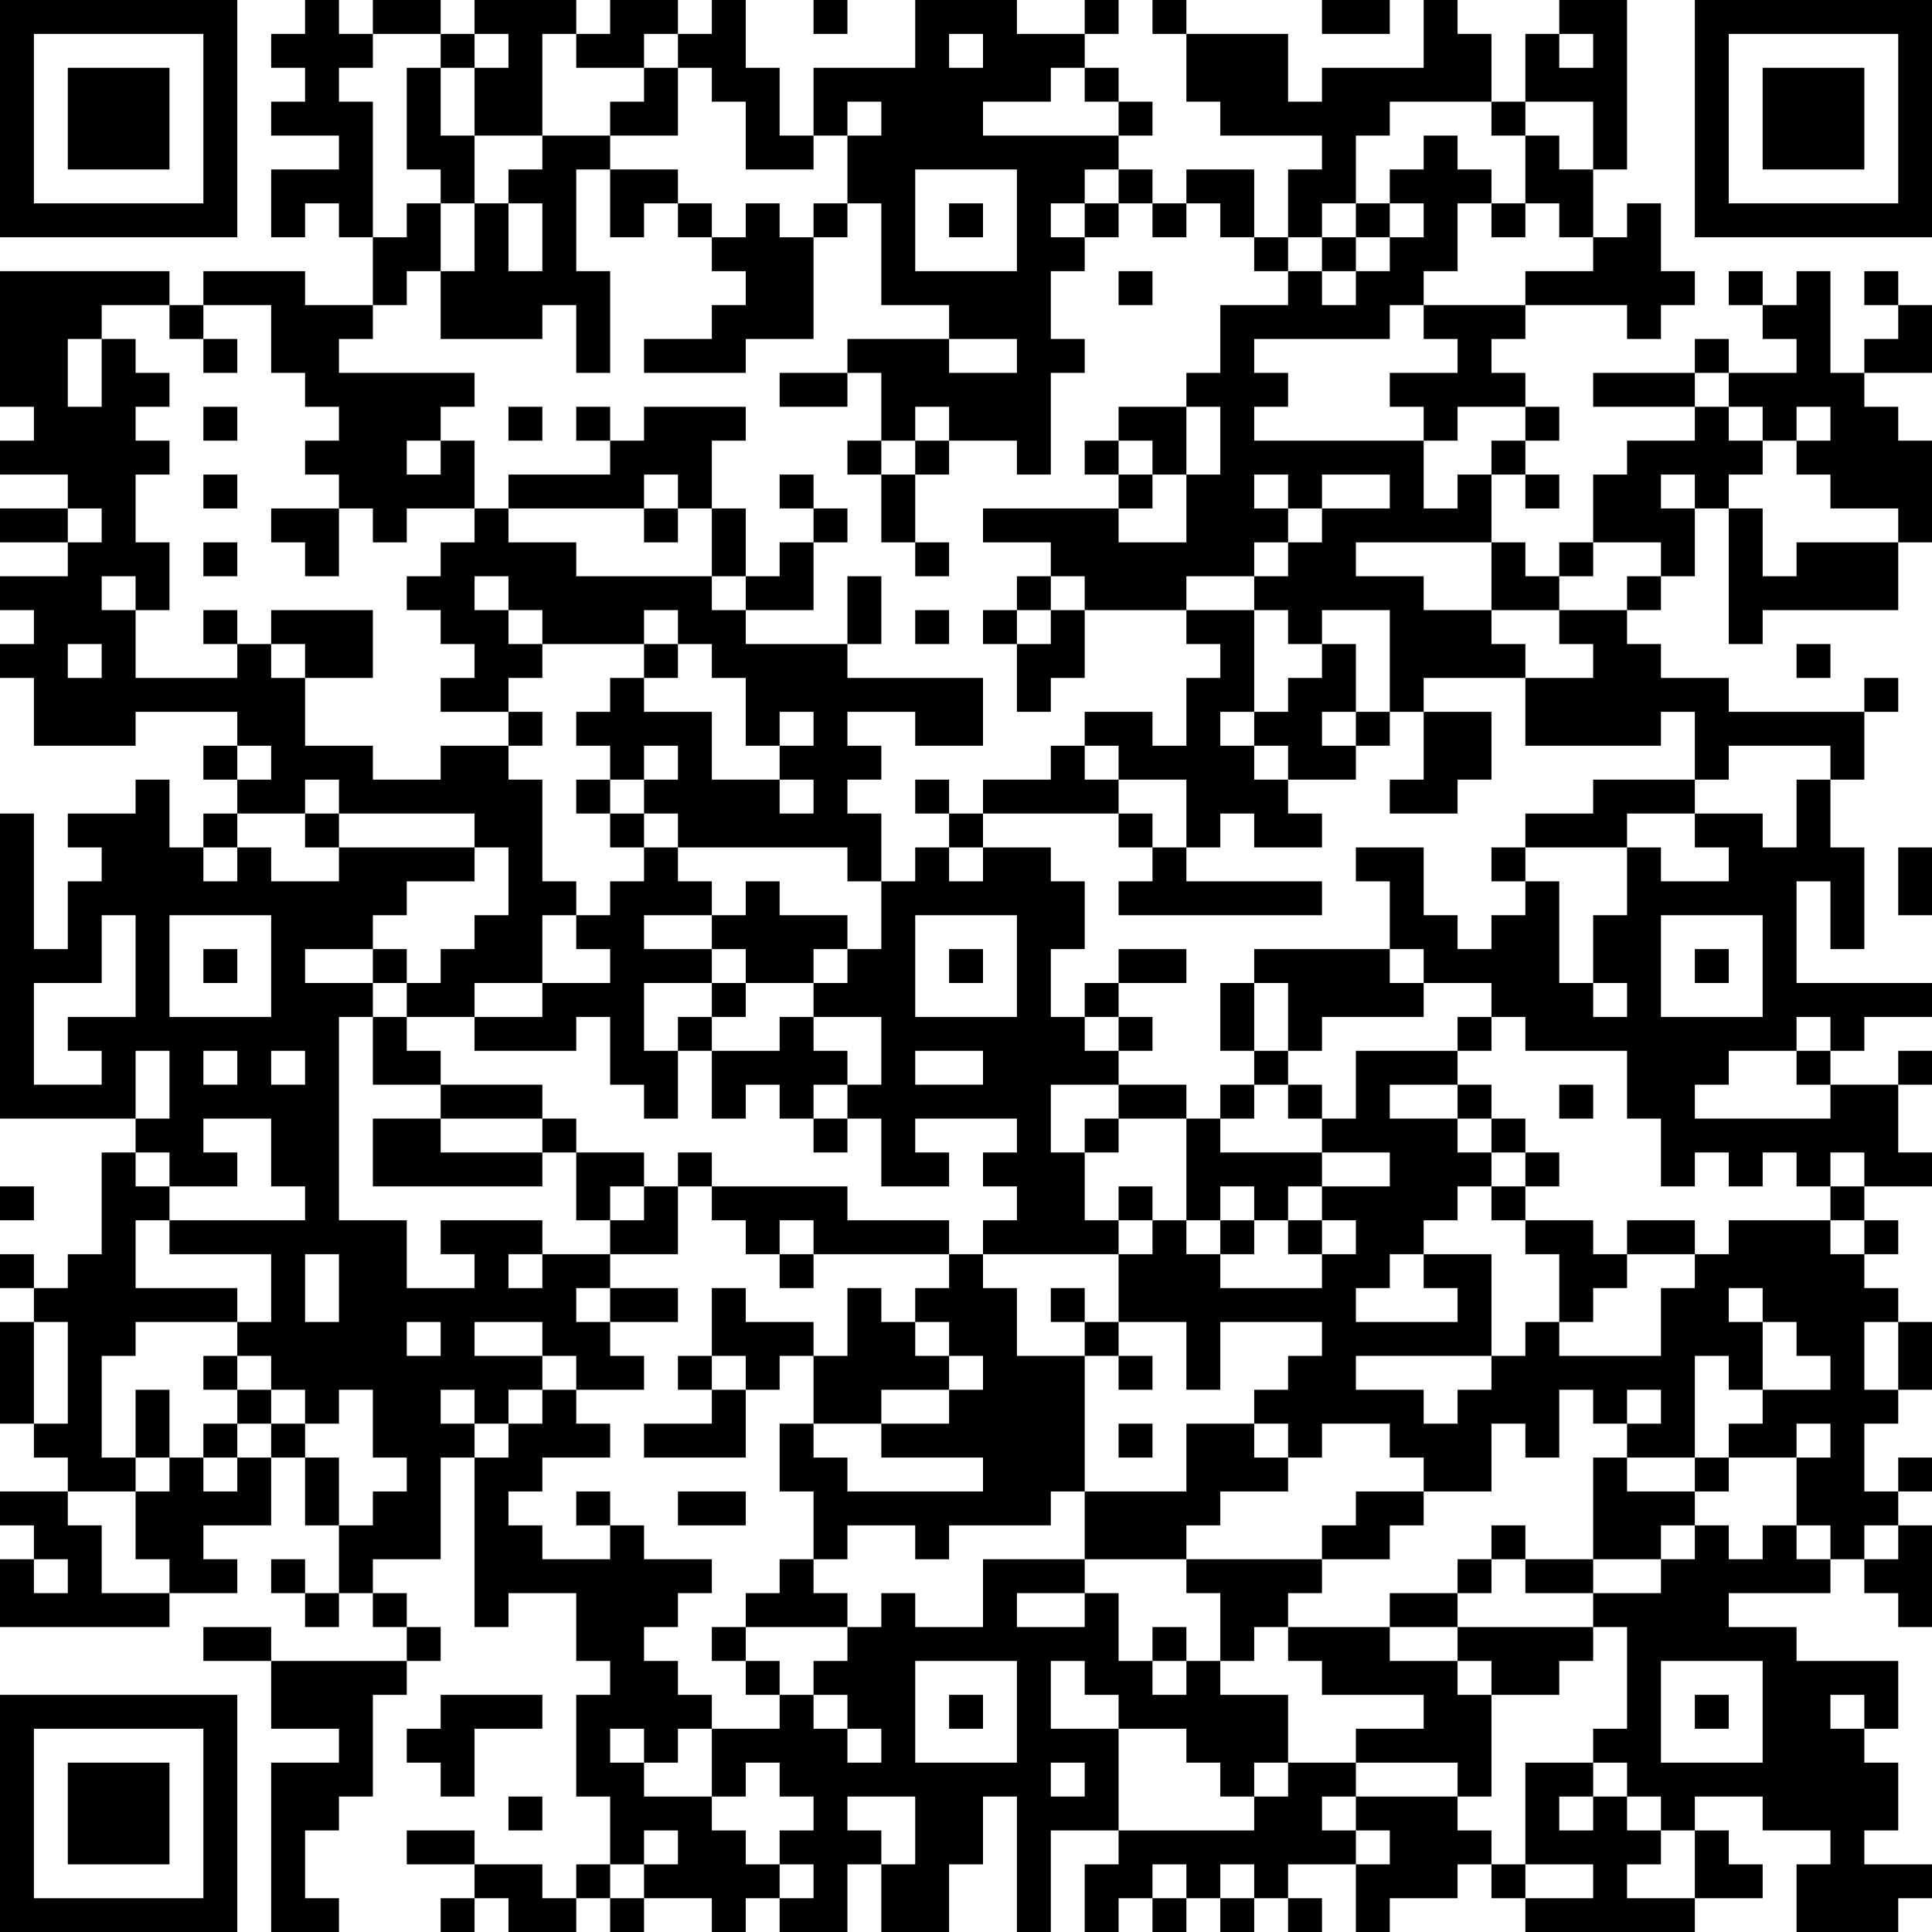 <?xml version="1.0" encoding="UTF-8"?>
<svg xmlns="http://www.w3.org/2000/svg" version="1.1" width="200" height="200" viewBox="0 0 200 200"><rect x="0" y="0" width="200" height="200" fill="#ffffff"/><g transform="scale(3.509)"><g transform="translate(0,0)"><path fill-rule="evenodd" d="M9 0L9 1L8 1L8 2L9 2L9 3L8 3L8 4L10 4L10 5L8 5L8 7L9 7L9 6L10 6L10 7L11 7L11 9L9 9L9 8L6 8L6 9L5 9L5 8L0 8L0 12L1 12L1 13L0 13L0 14L2 14L2 15L0 15L0 16L2 16L2 17L0 17L0 18L1 18L1 19L0 19L0 20L1 20L1 22L4 22L4 21L7 21L7 22L6 22L6 23L7 23L7 24L6 24L6 25L5 25L5 23L4 23L4 24L2 24L2 25L3 25L3 26L2 26L2 28L1 28L1 24L0 24L0 33L4 33L4 34L3 34L3 37L2 37L2 38L1 38L1 37L0 37L0 38L1 38L1 39L0 39L0 42L1 42L1 43L2 43L2 44L0 44L0 45L1 45L1 46L0 46L0 48L5 48L5 47L7 47L7 46L6 46L6 45L8 45L8 43L9 43L9 45L10 45L10 47L9 47L9 46L8 46L8 47L9 47L9 48L10 48L10 47L11 47L11 48L12 48L12 49L8 49L8 48L6 48L6 49L8 49L8 51L10 51L10 52L8 52L8 57L10 57L10 56L9 56L9 54L10 54L10 53L11 53L11 50L12 50L12 49L13 49L13 48L12 48L12 47L11 47L11 46L13 46L13 43L14 43L14 48L15 48L15 47L17 47L17 49L18 49L18 50L17 50L17 53L18 53L18 55L17 55L17 56L16 56L16 55L14 55L14 54L12 54L12 55L14 55L14 56L13 56L13 57L14 57L14 56L15 56L15 57L17 57L17 56L18 56L18 57L19 57L19 56L21 56L21 57L22 57L22 56L23 56L23 57L25 57L25 55L26 55L26 57L28 57L28 55L29 55L29 53L30 53L30 57L31 57L31 54L33 54L33 55L32 55L32 57L33 57L33 56L34 56L34 57L35 57L35 56L36 56L36 57L37 57L37 56L38 56L38 57L39 57L39 56L38 56L38 55L40 55L40 57L41 57L41 56L43 56L43 55L44 55L44 56L45 56L45 57L50 57L50 56L52 56L52 55L51 55L51 54L50 54L50 53L52 53L52 54L54 54L54 55L53 55L53 57L56 57L56 56L57 56L57 55L55 55L55 54L56 54L56 52L55 52L55 51L56 51L56 49L53 49L53 48L51 48L51 47L54 47L54 46L55 46L55 47L56 47L56 48L57 48L57 45L56 45L56 44L57 44L57 43L56 43L56 44L55 44L55 42L56 42L56 41L57 41L57 39L56 39L56 38L55 38L55 37L56 37L56 36L55 36L55 35L57 35L57 34L56 34L56 32L57 32L57 31L56 31L56 32L54 32L54 31L55 31L55 30L57 30L57 29L53 29L53 26L54 26L54 28L55 28L55 25L54 25L54 23L55 23L55 21L56 21L56 20L55 20L55 21L51 21L51 20L49 20L49 19L48 19L48 18L49 18L49 17L50 17L50 15L51 15L51 19L52 19L52 18L56 18L56 16L57 16L57 13L56 13L56 12L55 12L55 11L57 11L57 9L56 9L56 8L55 8L55 9L56 9L56 10L55 10L55 11L54 11L54 8L53 8L53 9L52 9L52 8L51 8L51 9L52 9L52 10L53 10L53 11L51 11L51 10L50 10L50 11L47 11L47 12L50 12L50 13L48 13L48 14L47 14L47 16L46 16L46 17L45 17L45 16L44 16L44 14L45 14L45 15L46 15L46 14L45 14L45 13L46 13L46 12L45 12L45 11L44 11L44 10L45 10L45 9L48 9L48 10L49 10L49 9L50 9L50 8L49 8L49 6L48 6L48 7L47 7L47 5L48 5L48 0L46 0L46 1L45 1L45 3L44 3L44 1L43 1L43 0L42 0L42 2L39 2L39 3L38 3L38 1L35 1L35 0L34 0L34 1L35 1L35 3L36 3L36 4L39 4L39 5L38 5L38 7L37 7L37 5L35 5L35 6L34 6L34 5L33 5L33 4L34 4L34 3L33 3L33 2L32 2L32 1L33 1L33 0L32 0L32 1L30 1L30 0L27 0L27 2L24 2L24 4L23 4L23 2L22 2L22 0L21 0L21 1L20 1L20 0L18 0L18 1L17 1L17 0L14 0L14 1L13 1L13 0L11 0L11 1L10 1L10 0ZM24 0L24 1L25 1L25 0ZM39 0L39 1L41 1L41 0ZM11 1L11 2L10 2L10 3L11 3L11 7L12 7L12 6L13 6L13 8L12 8L12 9L11 9L11 10L10 10L10 11L14 11L14 12L13 12L13 13L12 13L12 14L13 14L13 13L14 13L14 15L12 15L12 16L11 16L11 15L10 15L10 14L9 14L9 13L10 13L10 12L9 12L9 11L8 11L8 9L6 9L6 10L5 10L5 9L3 9L3 10L2 10L2 12L3 12L3 10L4 10L4 11L5 11L5 12L4 12L4 13L5 13L5 14L4 14L4 16L5 16L5 18L4 18L4 17L3 17L3 18L4 18L4 20L7 20L7 19L8 19L8 20L9 20L9 22L11 22L11 23L13 23L13 22L15 22L15 23L16 23L16 26L17 26L17 27L16 27L16 29L14 29L14 30L12 30L12 29L13 29L13 28L14 28L14 27L15 27L15 25L14 25L14 24L10 24L10 23L9 23L9 24L7 24L7 25L6 25L6 26L7 26L7 25L8 25L8 26L10 26L10 25L14 25L14 26L12 26L12 27L11 27L11 28L9 28L9 29L11 29L11 30L10 30L10 36L12 36L12 38L14 38L14 37L13 37L13 36L16 36L16 37L15 37L15 38L16 38L16 37L18 37L18 38L17 38L17 39L18 39L18 40L19 40L19 41L17 41L17 40L16 40L16 39L14 39L14 40L16 40L16 41L15 41L15 42L14 42L14 41L13 41L13 42L14 42L14 43L15 43L15 42L16 42L16 41L17 41L17 42L18 42L18 43L16 43L16 44L15 44L15 45L16 45L16 46L18 46L18 45L19 45L19 46L21 46L21 47L20 47L20 48L19 48L19 49L20 49L20 50L21 50L21 51L20 51L20 52L19 52L19 51L18 51L18 52L19 52L19 53L21 53L21 54L22 54L22 55L23 55L23 56L24 56L24 55L23 55L23 54L24 54L24 53L23 53L23 52L22 52L22 53L21 53L21 51L23 51L23 50L24 50L24 51L25 51L25 52L26 52L26 51L25 51L25 50L24 50L24 49L25 49L25 48L26 48L26 47L27 47L27 48L29 48L29 46L32 46L32 47L30 47L30 48L32 48L32 47L33 47L33 49L34 49L34 50L35 50L35 49L36 49L36 50L38 50L38 52L37 52L37 53L36 53L36 52L35 52L35 51L33 51L33 50L32 50L32 49L31 49L31 51L33 51L33 54L37 54L37 53L38 53L38 52L40 52L40 53L39 53L39 54L40 54L40 55L41 55L41 54L40 54L40 53L43 53L43 54L44 54L44 55L45 55L45 56L47 56L47 55L45 55L45 52L47 52L47 53L46 53L46 54L47 54L47 53L48 53L48 54L49 54L49 55L48 55L48 56L50 56L50 54L49 54L49 53L48 53L48 52L47 52L47 51L48 51L48 48L47 48L47 47L49 47L49 46L50 46L50 45L51 45L51 46L52 46L52 45L53 45L53 46L54 46L54 45L53 45L53 43L54 43L54 42L53 42L53 43L51 43L51 42L52 42L52 41L54 41L54 40L53 40L53 39L52 39L52 38L51 38L51 39L52 39L52 41L51 41L51 40L50 40L50 43L48 43L48 42L49 42L49 41L48 41L48 42L47 42L47 41L46 41L46 43L45 43L45 42L44 42L44 44L42 44L42 43L41 43L41 42L39 42L39 43L38 43L38 42L37 42L37 41L38 41L38 40L39 40L39 39L36 39L36 41L35 41L35 39L33 39L33 37L34 37L34 36L35 36L35 37L36 37L36 38L39 38L39 37L40 37L40 36L39 36L39 35L41 35L41 34L39 34L39 33L40 33L40 31L43 31L43 32L41 32L41 33L43 33L43 34L44 34L44 35L43 35L43 36L42 36L42 37L41 37L41 38L40 38L40 39L43 39L43 38L42 38L42 37L44 37L44 40L40 40L40 41L42 41L42 42L43 42L43 41L44 41L44 40L45 40L45 39L46 39L46 40L49 40L49 38L50 38L50 37L51 37L51 36L54 36L54 37L55 37L55 36L54 36L54 35L55 35L55 34L54 34L54 35L53 35L53 34L52 34L52 35L51 35L51 34L50 34L50 35L49 35L49 33L48 33L48 31L45 31L45 30L44 30L44 29L42 29L42 28L41 28L41 26L40 26L40 25L42 25L42 27L43 27L43 28L44 28L44 27L45 27L45 26L46 26L46 29L47 29L47 30L48 30L48 29L47 29L47 27L48 27L48 25L49 25L49 26L51 26L51 25L50 25L50 24L52 24L52 25L53 25L53 23L54 23L54 22L51 22L51 23L50 23L50 21L49 21L49 22L45 22L45 20L47 20L47 19L46 19L46 18L48 18L48 17L49 17L49 16L47 16L47 17L46 17L46 18L44 18L44 16L40 16L40 17L42 17L42 18L44 18L44 19L45 19L45 20L42 20L42 21L41 21L41 18L39 18L39 19L38 19L38 18L37 18L37 17L38 17L38 16L39 16L39 15L41 15L41 14L39 14L39 15L38 15L38 14L37 14L37 15L38 15L38 16L37 16L37 17L35 17L35 18L32 18L32 17L31 17L31 16L29 16L29 15L33 15L33 16L35 16L35 14L36 14L36 12L35 12L35 11L36 11L36 9L38 9L38 8L39 8L39 9L40 9L40 8L41 8L41 7L42 7L42 6L41 6L41 5L42 5L42 4L43 4L43 5L44 5L44 6L43 6L43 8L42 8L42 9L41 9L41 10L37 10L37 11L38 11L38 12L37 12L37 13L42 13L42 15L43 15L43 14L44 14L44 13L45 13L45 12L43 12L43 13L42 13L42 12L41 12L41 11L43 11L43 10L42 10L42 9L45 9L45 8L47 8L47 7L46 7L46 6L45 6L45 4L46 4L46 5L47 5L47 3L45 3L45 4L44 4L44 3L41 3L41 4L40 4L40 6L39 6L39 7L38 7L38 8L37 8L37 7L36 7L36 6L35 6L35 7L34 7L34 6L33 6L33 5L32 5L32 6L31 6L31 7L32 7L32 8L31 8L31 10L32 10L32 11L31 11L31 14L30 14L30 13L28 13L28 12L27 12L27 13L26 13L26 11L25 11L25 10L28 10L28 11L30 11L30 10L28 10L28 9L26 9L26 6L25 6L25 4L26 4L26 3L25 3L25 4L24 4L24 5L22 5L22 3L21 3L21 2L20 2L20 1L19 1L19 2L17 2L17 1L16 1L16 4L14 4L14 2L15 2L15 1L14 1L14 2L13 2L13 1ZM28 1L28 2L29 2L29 1ZM46 1L46 2L47 2L47 1ZM12 2L12 5L13 5L13 6L14 6L14 8L13 8L13 10L16 10L16 9L17 9L17 11L18 11L18 8L17 8L17 5L18 5L18 7L19 7L19 6L20 6L20 7L21 7L21 8L22 8L22 9L21 9L21 10L19 10L19 11L22 11L22 10L24 10L24 7L25 7L25 6L24 6L24 7L23 7L23 6L22 6L22 7L21 7L21 6L20 6L20 5L18 5L18 4L20 4L20 2L19 2L19 3L18 3L18 4L16 4L16 5L15 5L15 6L14 6L14 4L13 4L13 2ZM31 2L31 3L29 3L29 4L33 4L33 3L32 3L32 2ZM27 5L27 8L30 8L30 5ZM15 6L15 8L16 8L16 6ZM28 6L28 7L29 7L29 6ZM32 6L32 7L33 7L33 6ZM40 6L40 7L39 7L39 8L40 8L40 7L41 7L41 6ZM44 6L44 7L45 7L45 6ZM33 8L33 9L34 9L34 8ZM6 10L6 11L7 11L7 10ZM23 11L23 12L25 12L25 11ZM50 11L50 12L51 12L51 13L52 13L52 14L51 14L51 15L52 15L52 17L53 17L53 16L56 16L56 15L54 15L54 14L53 14L53 13L54 13L54 12L53 12L53 13L52 13L52 12L51 12L51 11ZM6 12L6 13L7 13L7 12ZM15 12L15 13L16 13L16 12ZM17 12L17 13L18 13L18 14L15 14L15 15L14 15L14 16L13 16L13 17L12 17L12 18L13 18L13 19L14 19L14 20L13 20L13 21L15 21L15 22L16 22L16 21L15 21L15 20L16 20L16 19L19 19L19 20L18 20L18 21L17 21L17 22L18 22L18 23L17 23L17 24L18 24L18 25L19 25L19 26L18 26L18 27L17 27L17 28L18 28L18 29L16 29L16 30L14 30L14 31L17 31L17 30L18 30L18 32L19 32L19 33L20 33L20 31L21 31L21 33L22 33L22 32L23 32L23 33L24 33L24 34L25 34L25 33L26 33L26 35L28 35L28 34L27 34L27 33L30 33L30 34L29 34L29 35L30 35L30 36L29 36L29 37L28 37L28 36L25 36L25 35L21 35L21 34L20 34L20 35L19 35L19 34L17 34L17 33L16 33L16 32L13 32L13 31L12 31L12 30L11 30L11 32L13 32L13 33L11 33L11 35L16 35L16 34L17 34L17 36L18 36L18 37L20 37L20 35L21 35L21 36L22 36L22 37L23 37L23 38L24 38L24 37L28 37L28 38L27 38L27 39L26 39L26 38L25 38L25 40L24 40L24 39L22 39L22 38L21 38L21 40L20 40L20 41L21 41L21 42L19 42L19 43L22 43L22 41L23 41L23 40L24 40L24 42L23 42L23 44L24 44L24 46L23 46L23 47L22 47L22 48L21 48L21 49L22 49L22 50L23 50L23 49L22 49L22 48L25 48L25 47L24 47L24 46L25 46L25 45L27 45L27 46L28 46L28 45L31 45L31 44L32 44L32 46L35 46L35 47L36 47L36 49L37 49L37 48L38 48L38 49L39 49L39 50L42 50L42 51L40 51L40 52L43 52L43 53L44 53L44 50L46 50L46 49L47 49L47 48L43 48L43 47L44 47L44 46L45 46L45 47L47 47L47 46L49 46L49 45L50 45L50 44L51 44L51 43L50 43L50 44L48 44L48 43L47 43L47 46L45 46L45 45L44 45L44 46L43 46L43 47L41 47L41 48L38 48L38 47L39 47L39 46L41 46L41 45L42 45L42 44L40 44L40 45L39 45L39 46L35 46L35 45L36 45L36 44L38 44L38 43L37 43L37 42L35 42L35 44L32 44L32 40L33 40L33 41L34 41L34 40L33 40L33 39L32 39L32 38L31 38L31 39L32 39L32 40L30 40L30 38L29 38L29 37L33 37L33 36L34 36L34 35L33 35L33 36L32 36L32 34L33 34L33 33L35 33L35 36L36 36L36 37L37 37L37 36L38 36L38 37L39 37L39 36L38 36L38 35L39 35L39 34L36 34L36 33L37 33L37 32L38 32L38 33L39 33L39 32L38 32L38 31L39 31L39 30L42 30L42 29L41 29L41 28L37 28L37 29L36 29L36 31L37 31L37 32L36 32L36 33L35 33L35 32L33 32L33 31L34 31L34 30L33 30L33 29L35 29L35 28L33 28L33 29L32 29L32 30L31 30L31 28L32 28L32 26L31 26L31 25L29 25L29 24L33 24L33 25L34 25L34 26L33 26L33 27L39 27L39 26L35 26L35 25L36 25L36 24L37 24L37 25L39 25L39 24L38 24L38 23L40 23L40 22L41 22L41 21L40 21L40 19L39 19L39 20L38 20L38 21L37 21L37 18L35 18L35 19L36 19L36 20L35 20L35 22L34 22L34 21L32 21L32 22L31 22L31 23L29 23L29 24L28 24L28 23L27 23L27 24L28 24L28 25L27 25L27 26L26 26L26 24L25 24L25 23L26 23L26 22L25 22L25 21L27 21L27 22L29 22L29 20L25 20L25 19L26 19L26 17L25 17L25 19L22 19L22 18L24 18L24 16L25 16L25 15L24 15L24 14L23 14L23 15L24 15L24 16L23 16L23 17L22 17L22 15L21 15L21 13L22 13L22 12L19 12L19 13L18 13L18 12ZM33 12L33 13L32 13L32 14L33 14L33 15L34 15L34 14L35 14L35 12ZM25 13L25 14L26 14L26 16L27 16L27 17L28 17L28 16L27 16L27 14L28 14L28 13L27 13L27 14L26 14L26 13ZM33 13L33 14L34 14L34 13ZM6 14L6 15L7 15L7 14ZM19 14L19 15L15 15L15 16L17 16L17 17L21 17L21 18L22 18L22 17L21 17L21 15L20 15L20 14ZM49 14L49 15L50 15L50 14ZM2 15L2 16L3 16L3 15ZM8 15L8 16L9 16L9 17L10 17L10 15ZM19 15L19 16L20 16L20 15ZM6 16L6 17L7 17L7 16ZM14 17L14 18L15 18L15 19L16 19L16 18L15 18L15 17ZM30 17L30 18L29 18L29 19L30 19L30 21L31 21L31 20L32 20L32 18L31 18L31 17ZM6 18L6 19L7 19L7 18ZM8 18L8 19L9 19L9 20L11 20L11 18ZM19 18L19 19L20 19L20 20L19 20L19 21L21 21L21 23L23 23L23 24L24 24L24 23L23 23L23 22L24 22L24 21L23 21L23 22L22 22L22 20L21 20L21 19L20 19L20 18ZM27 18L27 19L28 19L28 18ZM30 18L30 19L31 19L31 18ZM2 19L2 20L3 20L3 19ZM53 19L53 20L54 20L54 19ZM36 21L36 22L37 22L37 23L38 23L38 22L37 22L37 21ZM39 21L39 22L40 22L40 21ZM42 21L42 23L41 23L41 24L43 24L43 23L44 23L44 21ZM7 22L7 23L8 23L8 22ZM19 22L19 23L18 23L18 24L19 24L19 25L20 25L20 26L21 26L21 27L19 27L19 28L21 28L21 29L19 29L19 31L20 31L20 30L21 30L21 31L23 31L23 30L24 30L24 31L25 31L25 32L24 32L24 33L25 33L25 32L26 32L26 30L24 30L24 29L25 29L25 28L26 28L26 26L25 26L25 25L20 25L20 24L19 24L19 23L20 23L20 22ZM32 22L32 23L33 23L33 24L34 24L34 25L35 25L35 23L33 23L33 22ZM47 23L47 24L45 24L45 25L44 25L44 26L45 26L45 25L48 25L48 24L50 24L50 23ZM9 24L9 25L10 25L10 24ZM28 25L28 26L29 26L29 25ZM56 25L56 27L57 27L57 25ZM22 26L22 27L21 27L21 28L22 28L22 29L21 29L21 30L22 30L22 29L24 29L24 28L25 28L25 27L23 27L23 26ZM3 27L3 29L1 29L1 32L3 32L3 31L2 31L2 30L4 30L4 27ZM5 27L5 30L8 30L8 27ZM27 27L27 30L30 30L30 27ZM49 27L49 30L52 30L52 27ZM6 28L6 29L7 29L7 28ZM11 28L11 29L12 29L12 28ZM28 28L28 29L29 29L29 28ZM50 28L50 29L51 29L51 28ZM37 29L37 31L38 31L38 29ZM32 30L32 31L33 31L33 30ZM43 30L43 31L44 31L44 30ZM53 30L53 31L51 31L51 32L50 32L50 33L54 33L54 32L53 32L53 31L54 31L54 30ZM4 31L4 33L5 33L5 31ZM6 31L6 32L7 32L7 31ZM8 31L8 32L9 32L9 31ZM27 31L27 32L29 32L29 31ZM31 32L31 34L32 34L32 33L33 33L33 32ZM43 32L43 33L44 33L44 34L45 34L45 35L44 35L44 36L45 36L45 37L46 37L46 39L47 39L47 38L48 38L48 37L50 37L50 36L48 36L48 37L47 37L47 36L45 36L45 35L46 35L46 34L45 34L45 33L44 33L44 32ZM46 32L46 33L47 33L47 32ZM6 33L6 34L7 34L7 35L5 35L5 34L4 34L4 35L5 35L5 36L4 36L4 38L7 38L7 39L4 39L4 40L3 40L3 43L4 43L4 44L2 44L2 45L3 45L3 47L5 47L5 46L4 46L4 44L5 44L5 43L6 43L6 44L7 44L7 43L8 43L8 42L9 42L9 43L10 43L10 45L11 45L11 44L12 44L12 43L11 43L11 41L10 41L10 42L9 42L9 41L8 41L8 40L7 40L7 39L8 39L8 37L5 37L5 36L9 36L9 35L8 35L8 33ZM13 33L13 34L16 34L16 33ZM0 35L0 36L1 36L1 35ZM18 35L18 36L19 36L19 35ZM36 35L36 36L37 36L37 35ZM23 36L23 37L24 37L24 36ZM9 37L9 39L10 39L10 37ZM18 38L18 39L20 39L20 38ZM1 39L1 42L2 42L2 39ZM12 39L12 40L13 40L13 39ZM27 39L27 40L28 40L28 41L26 41L26 42L24 42L24 43L25 43L25 44L29 44L29 43L26 43L26 42L28 42L28 41L29 41L29 40L28 40L28 39ZM55 39L55 41L56 41L56 39ZM6 40L6 41L7 41L7 42L6 42L6 43L7 43L7 42L8 42L8 41L7 41L7 40ZM21 40L21 41L22 41L22 40ZM4 41L4 43L5 43L5 41ZM33 42L33 43L34 43L34 42ZM17 44L17 45L18 45L18 44ZM20 44L20 45L22 45L22 44ZM55 45L55 46L56 46L56 45ZM1 46L1 47L2 47L2 46ZM34 48L34 49L35 49L35 48ZM41 48L41 49L43 49L43 50L44 50L44 49L43 49L43 48ZM27 49L27 52L30 52L30 49ZM49 49L49 52L52 52L52 49ZM13 50L13 51L12 51L12 52L13 52L13 53L14 53L14 51L16 51L16 50ZM28 50L28 51L29 51L29 50ZM50 50L50 51L51 51L51 50ZM54 50L54 51L55 51L55 50ZM31 52L31 53L32 53L32 52ZM15 53L15 54L16 54L16 53ZM25 53L25 54L26 54L26 55L27 55L27 53ZM19 54L19 55L18 55L18 56L19 56L19 55L20 55L20 54ZM34 55L34 56L35 56L35 55ZM36 55L36 56L37 56L37 55ZM0 0L0 7L7 7L7 0ZM1 1L1 6L6 6L6 1ZM2 2L2 5L5 5L5 2ZM50 0L50 7L57 7L57 0ZM51 1L51 6L56 6L56 1ZM52 2L52 5L55 5L55 2ZM0 50L0 57L7 57L7 50ZM1 51L1 56L6 56L6 51ZM2 52L2 55L5 55L5 52Z" fill="#000000"/></g></g></svg>
